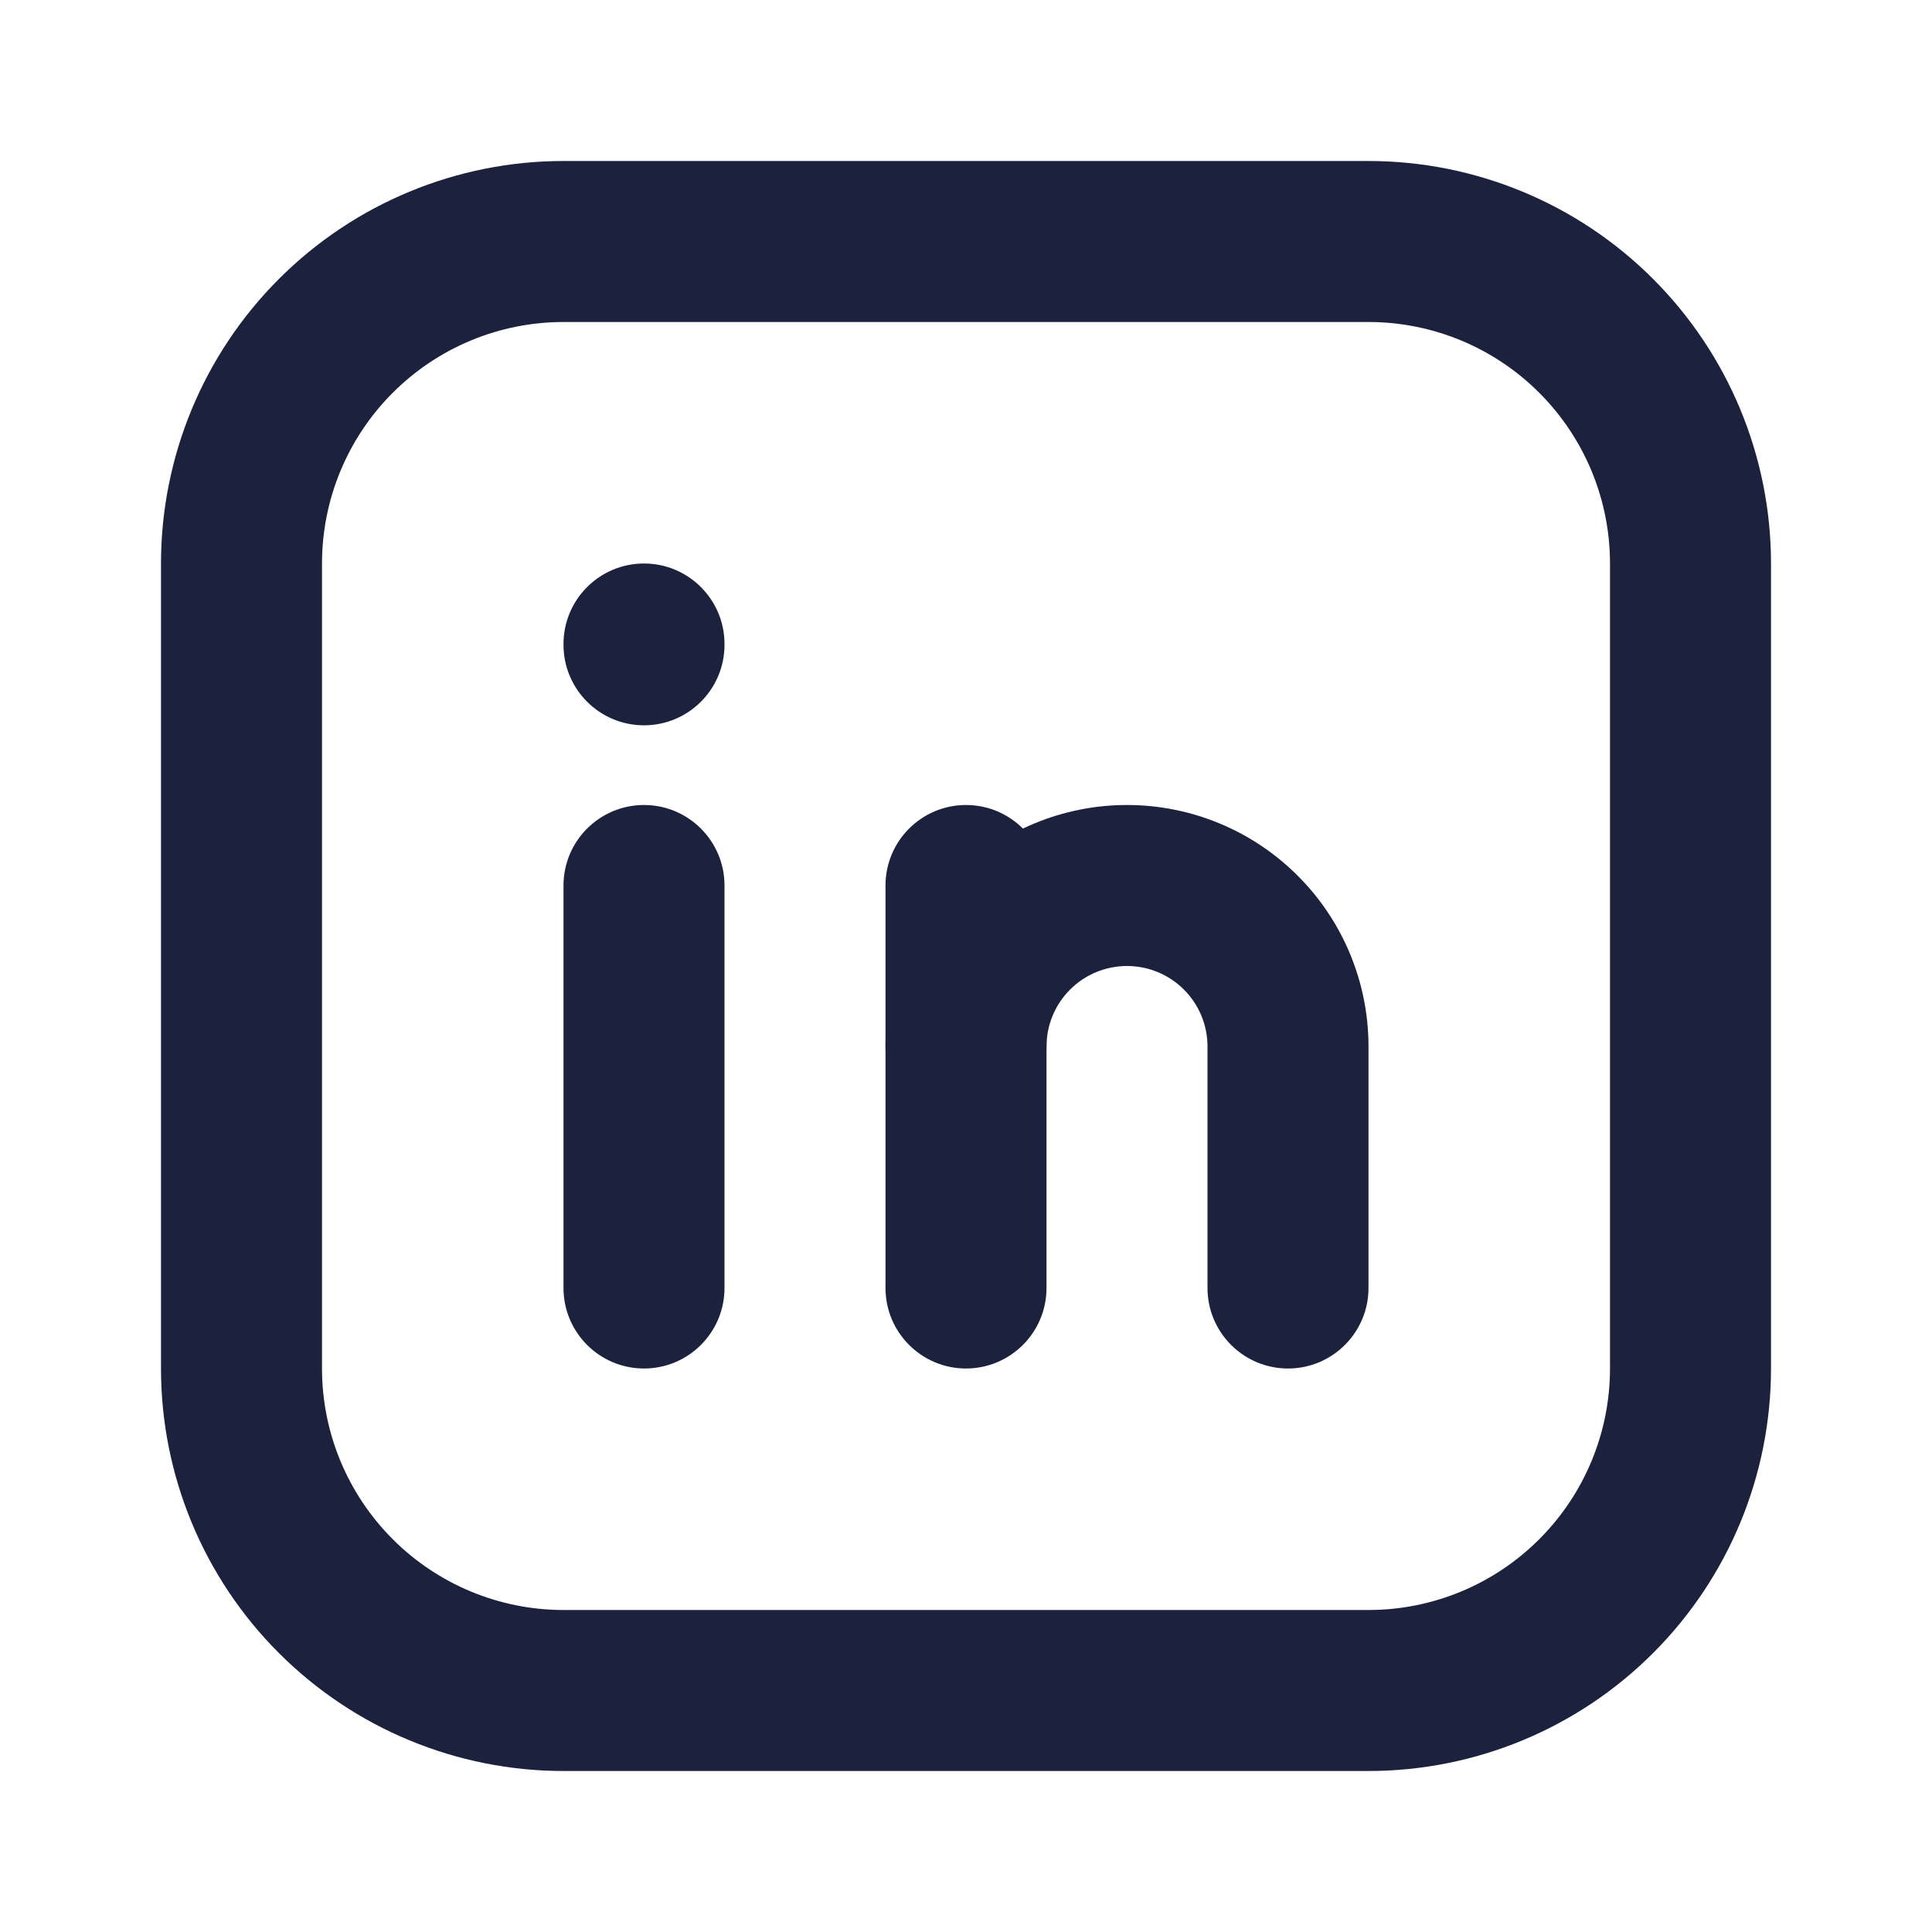 <svg width="24" height="24" viewBox="0 0 24 24" fill="none" xmlns="http://www.w3.org/2000/svg">
<path d="M7 16V11C7 10.448 7.448 10 8 10C8.552 10 9 10.448 9 11V16C9 16.552 8.552 17 8 17C7.448 17 7 16.552 7 16Z" fill="#1C213D"/>
<path d="M7 8.01V8C7 7.448 7.448 7 8 7C8.552 7 9 7.448 9 8V8.01C9 8.562 8.552 9.01 8 9.01C7.448 9.01 7 8.562 7 8.01Z" fill="#1C213D"/>
<path d="M11 16V11C11 10.448 11.448 10 12 10C12.552 10 13 10.448 13 11V16C13 16.552 12.552 17 12 17C11.448 17 11 16.552 11 16Z" fill="#1C213D"/>
<path d="M15 16V13C15 12.735 14.895 12.48 14.707 12.293C14.52 12.105 14.265 12 14 12C13.735 12 13.48 12.105 13.293 12.293C13.105 12.48 13 12.735 13 13C13 13.552 12.552 14 12 14C11.448 14 11 13.552 11 13C11 12.204 11.316 11.441 11.879 10.879C12.441 10.316 13.204 10 14 10C14.796 10 15.559 10.316 16.121 10.879C16.684 11.441 17 12.204 17 13V16C17 16.552 16.552 17 16 17C15.448 17 15 16.552 15 16Z" fill="#1C213D"/>
<path d="M20 7C20 6.204 19.684 5.442 19.121 4.879C18.558 4.316 17.796 4 17 4H7C6.204 4 5.442 4.316 4.879 4.879C4.316 5.442 4 6.204 4 7V17C4 17.796 4.316 18.558 4.879 19.121C5.442 19.684 6.204 20 7 20H17C17.796 20 18.558 19.684 19.121 19.121C19.684 18.558 20 17.796 20 17V7ZM22 17C22 18.326 21.473 19.598 20.535 20.535C19.598 21.473 18.326 22 17 22H7C5.674 22 4.403 21.473 3.465 20.535C2.527 19.598 2 18.326 2 17V7C2 5.674 2.527 4.403 3.465 3.465C4.403 2.527 5.674 2 7 2H17C18.326 2 19.598 2.527 20.535 3.465C21.473 4.403 22 5.674 22 7V17Z" fill="#1C213D"/>
<script xmlns=""/></svg>